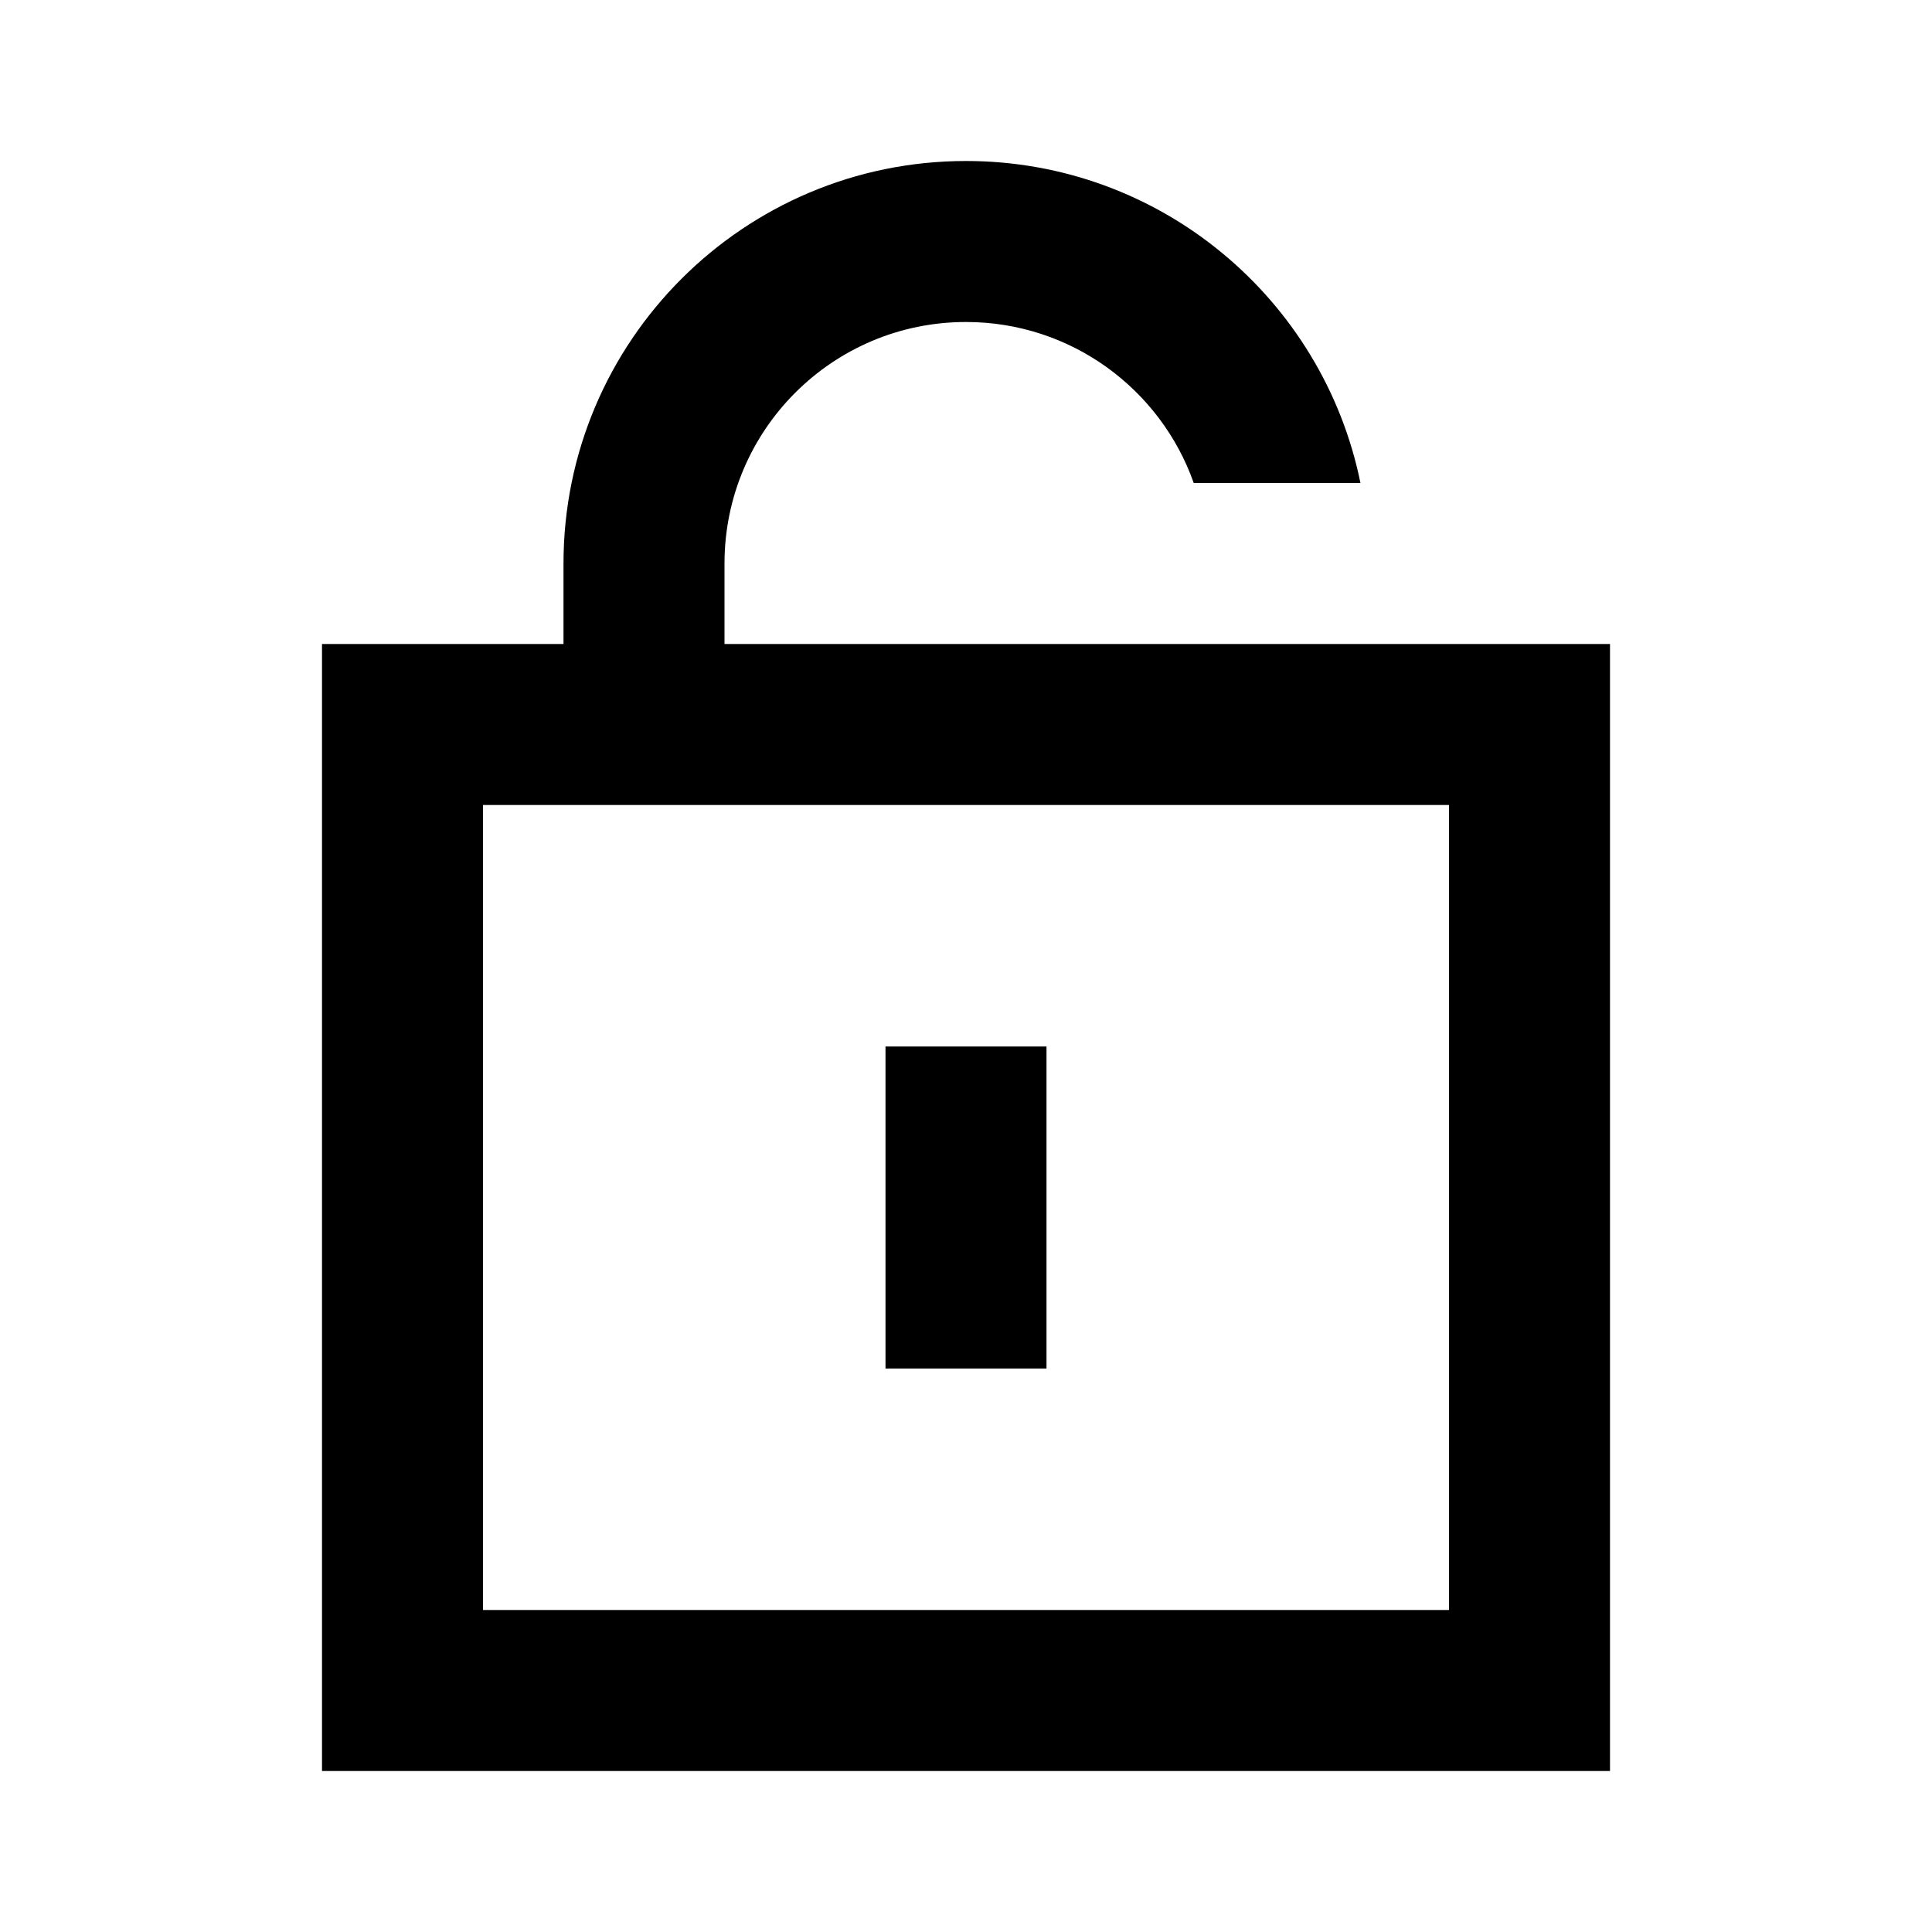 <svg width="24" height="24" viewBox="0 0 24 24" fill="none" xmlns="http://www.w3.org/2000/svg">
<path fill-rule="evenodd" clip-rule="evenodd" d="M13 13H11V17H13V13Z" fill="black"/>
<path fill-rule="evenodd" clip-rule="evenodd" d="M9 8V7C9 5.343 10.343 4 12 4C13.306 4 14.418 4.835 14.829 6H16.9C16.437 3.718 14.419 2 12 2C9.239 2 7 4.239 7 7V8H4V22H20V8H9ZM6 10H18V20H6V10Z" fill="black"/>
</svg>

